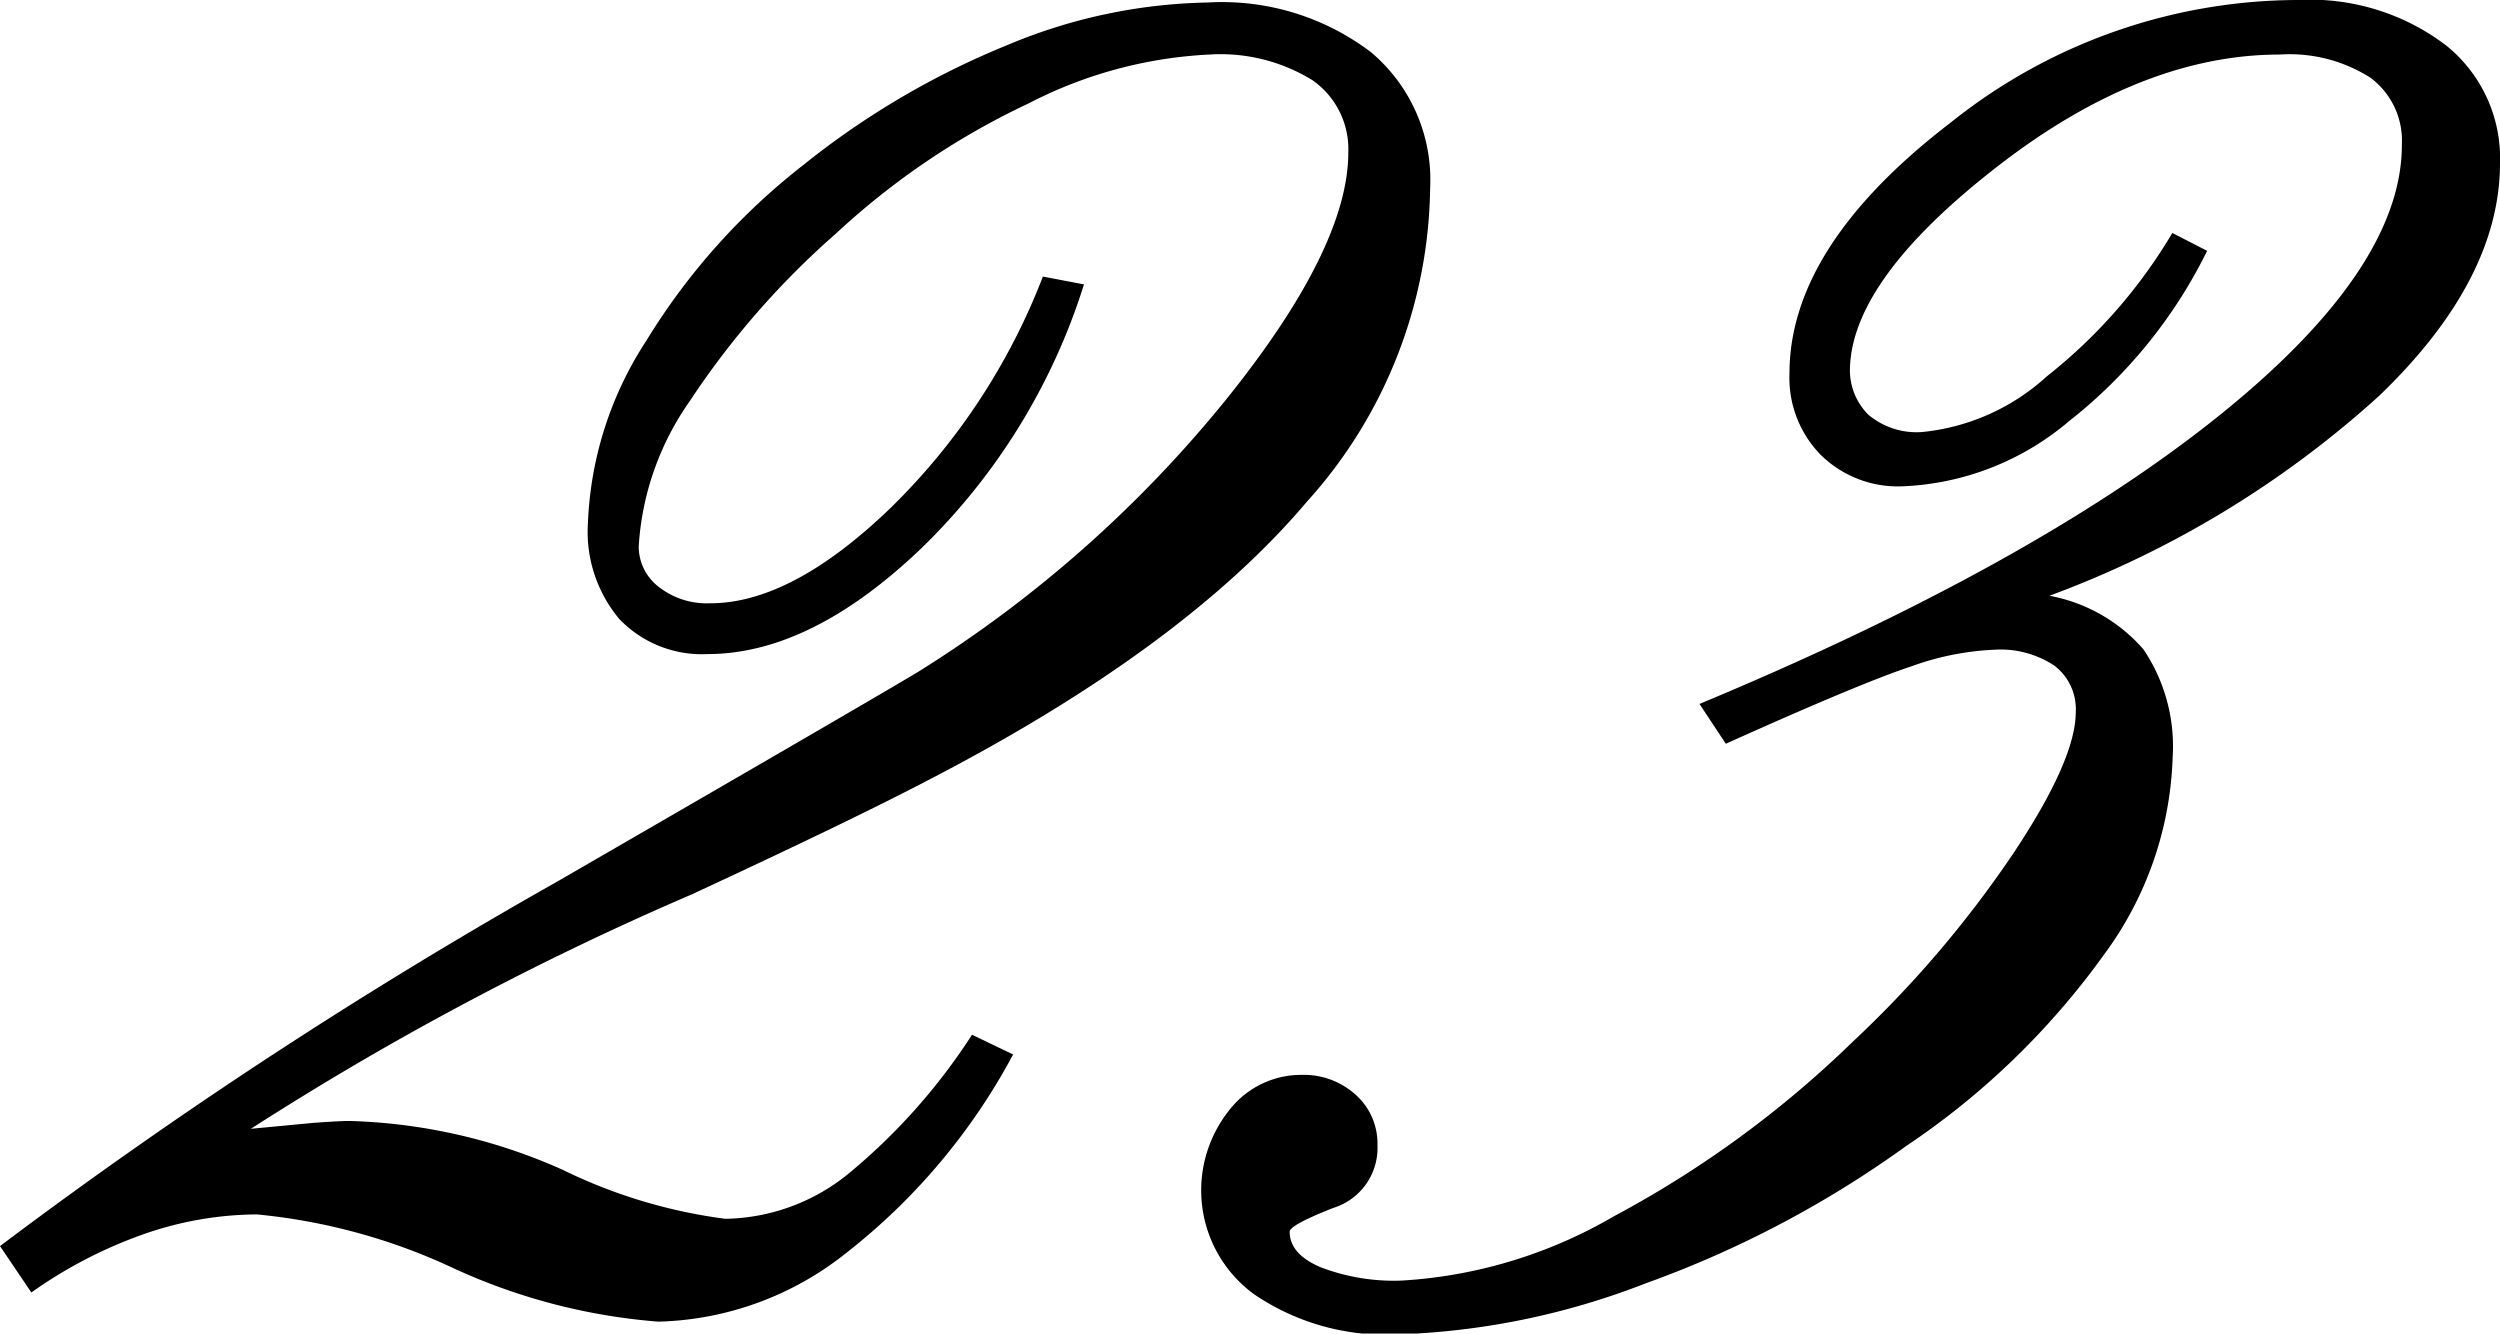 <svg xmlns="http://www.w3.org/2000/svg" viewBox="0 0 79.73 42.53"><title>アセット 10</title><g id="レイヤー_2" data-name="レイヤー 2"><g id="レイヤー_1-2" data-name="レイヤー 1"><path d="M8,36l2-.19q.82-.06,1.16-.06a17.81,17.81,0,0,1,6.79,1.56,16.65,16.65,0,0,0,5.18,1.56A6.37,6.37,0,0,0,27,37.48,19.28,19.28,0,0,0,31,33l1.31.63A19.94,19.94,0,0,1,27,39.95,10,10,0,0,1,21,42.15a19.12,19.12,0,0,1-6.55-1.71,19,19,0,0,0-6.26-1.71,11.08,11.08,0,0,0-3.55.61A14.48,14.48,0,0,0,1,41.22L0,39.74A162.7,162.7,0,0,1,17.78,28.11q10.38-6,11.56-6.72a39.56,39.56,0,0,0,9.74-8.62Q43,7.91,43,4.86a2.68,2.68,0,0,0-1.14-2.3,5.59,5.59,0,0,0-3.3-.82A14,14,0,0,0,32.8,3.3a24,24,0,0,0-6.13,4.14A26.5,26.5,0,0,0,22,12.79a9,9,0,0,0-1.63,4.63,1.62,1.62,0,0,0,.63,1.29,2.49,2.49,0,0,0,1.65.53q2.58,0,5.71-3a20.69,20.69,0,0,0,4.9-7.42l1.31.25a20.08,20.08,0,0,1-5.18,8.41q-3.53,3.38-6.83,3.38a3.64,3.64,0,0,1-2.81-1.12,4.33,4.33,0,0,1-1-3.06,11.43,11.43,0,0,1,1.86-5.81,20.93,20.93,0,0,1,5-5.6,26.05,26.05,0,0,1,6.51-3.83A17.23,17.23,0,0,1,38.51.08a7.86,7.86,0,0,1,5.22,1.59A5.32,5.32,0,0,1,45.61,6a15.19,15.19,0,0,1-3.93,10q-3.93,4.65-12,8.84-2.5,1.31-7.61,3.68A96.51,96.51,0,0,0,8,36Z"/><path d="M65.36,19a5.24,5.24,0,0,1,3,1.71,5.54,5.54,0,0,1,.93,3.45,11.16,11.16,0,0,1-2.2,6.3,24.62,24.62,0,0,1-6.3,6.09,33.63,33.63,0,0,1-8.31,4.38,23.87,23.87,0,0,1-8,1.63A7.45,7.45,0,0,1,40,41.28a4.1,4.1,0,0,1-.76-5.92,2.9,2.9,0,0,1,2.28-1.08,2.45,2.45,0,0,1,1.71.63,2.08,2.08,0,0,1,.7,1.61,2,2,0,0,1-1.4,2q-1.4.55-1.4.76,0,.72,1,1.14a6.55,6.55,0,0,0,2.58.42,15.2,15.2,0,0,0,6.76-2.05,33.59,33.59,0,0,0,7.61-5.56,35,35,0,0,0,5.12-6q2-3,2-4.52a1.74,1.74,0,0,0-.68-1.48,3.11,3.11,0,0,0-1.9-.51,8.89,8.89,0,0,0-2.66.53q-1.61.53-5.92,2.47l-.84-1.27q10.57-4.4,16.49-9.13T76.6,4.61a2.5,2.5,0,0,0-1-2.13,4.8,4.8,0,0,0-2.9-.74q-4.4,0-9,3.57T59,11.71a2,2,0,0,0,.59,1.52,2.39,2.39,0,0,0,1.69.55,6.9,6.9,0,0,0,4-1.78,16.57,16.57,0,0,0,4-4.57L70.39,8A15.72,15.72,0,0,1,66,13.42a8.74,8.74,0,0,1-5.33,2.09,3.51,3.51,0,0,1-2.6-1,3.51,3.51,0,0,1-1-2.6q0-4.06,5.14-8A17.78,17.78,0,0,1,73.3,0,7.16,7.16,0,0,1,78,1.44,4.61,4.61,0,0,1,79.73,5.2q0,3.72-3.85,7.42A32.27,32.27,0,0,1,65.36,19Z"/></g></g></svg>